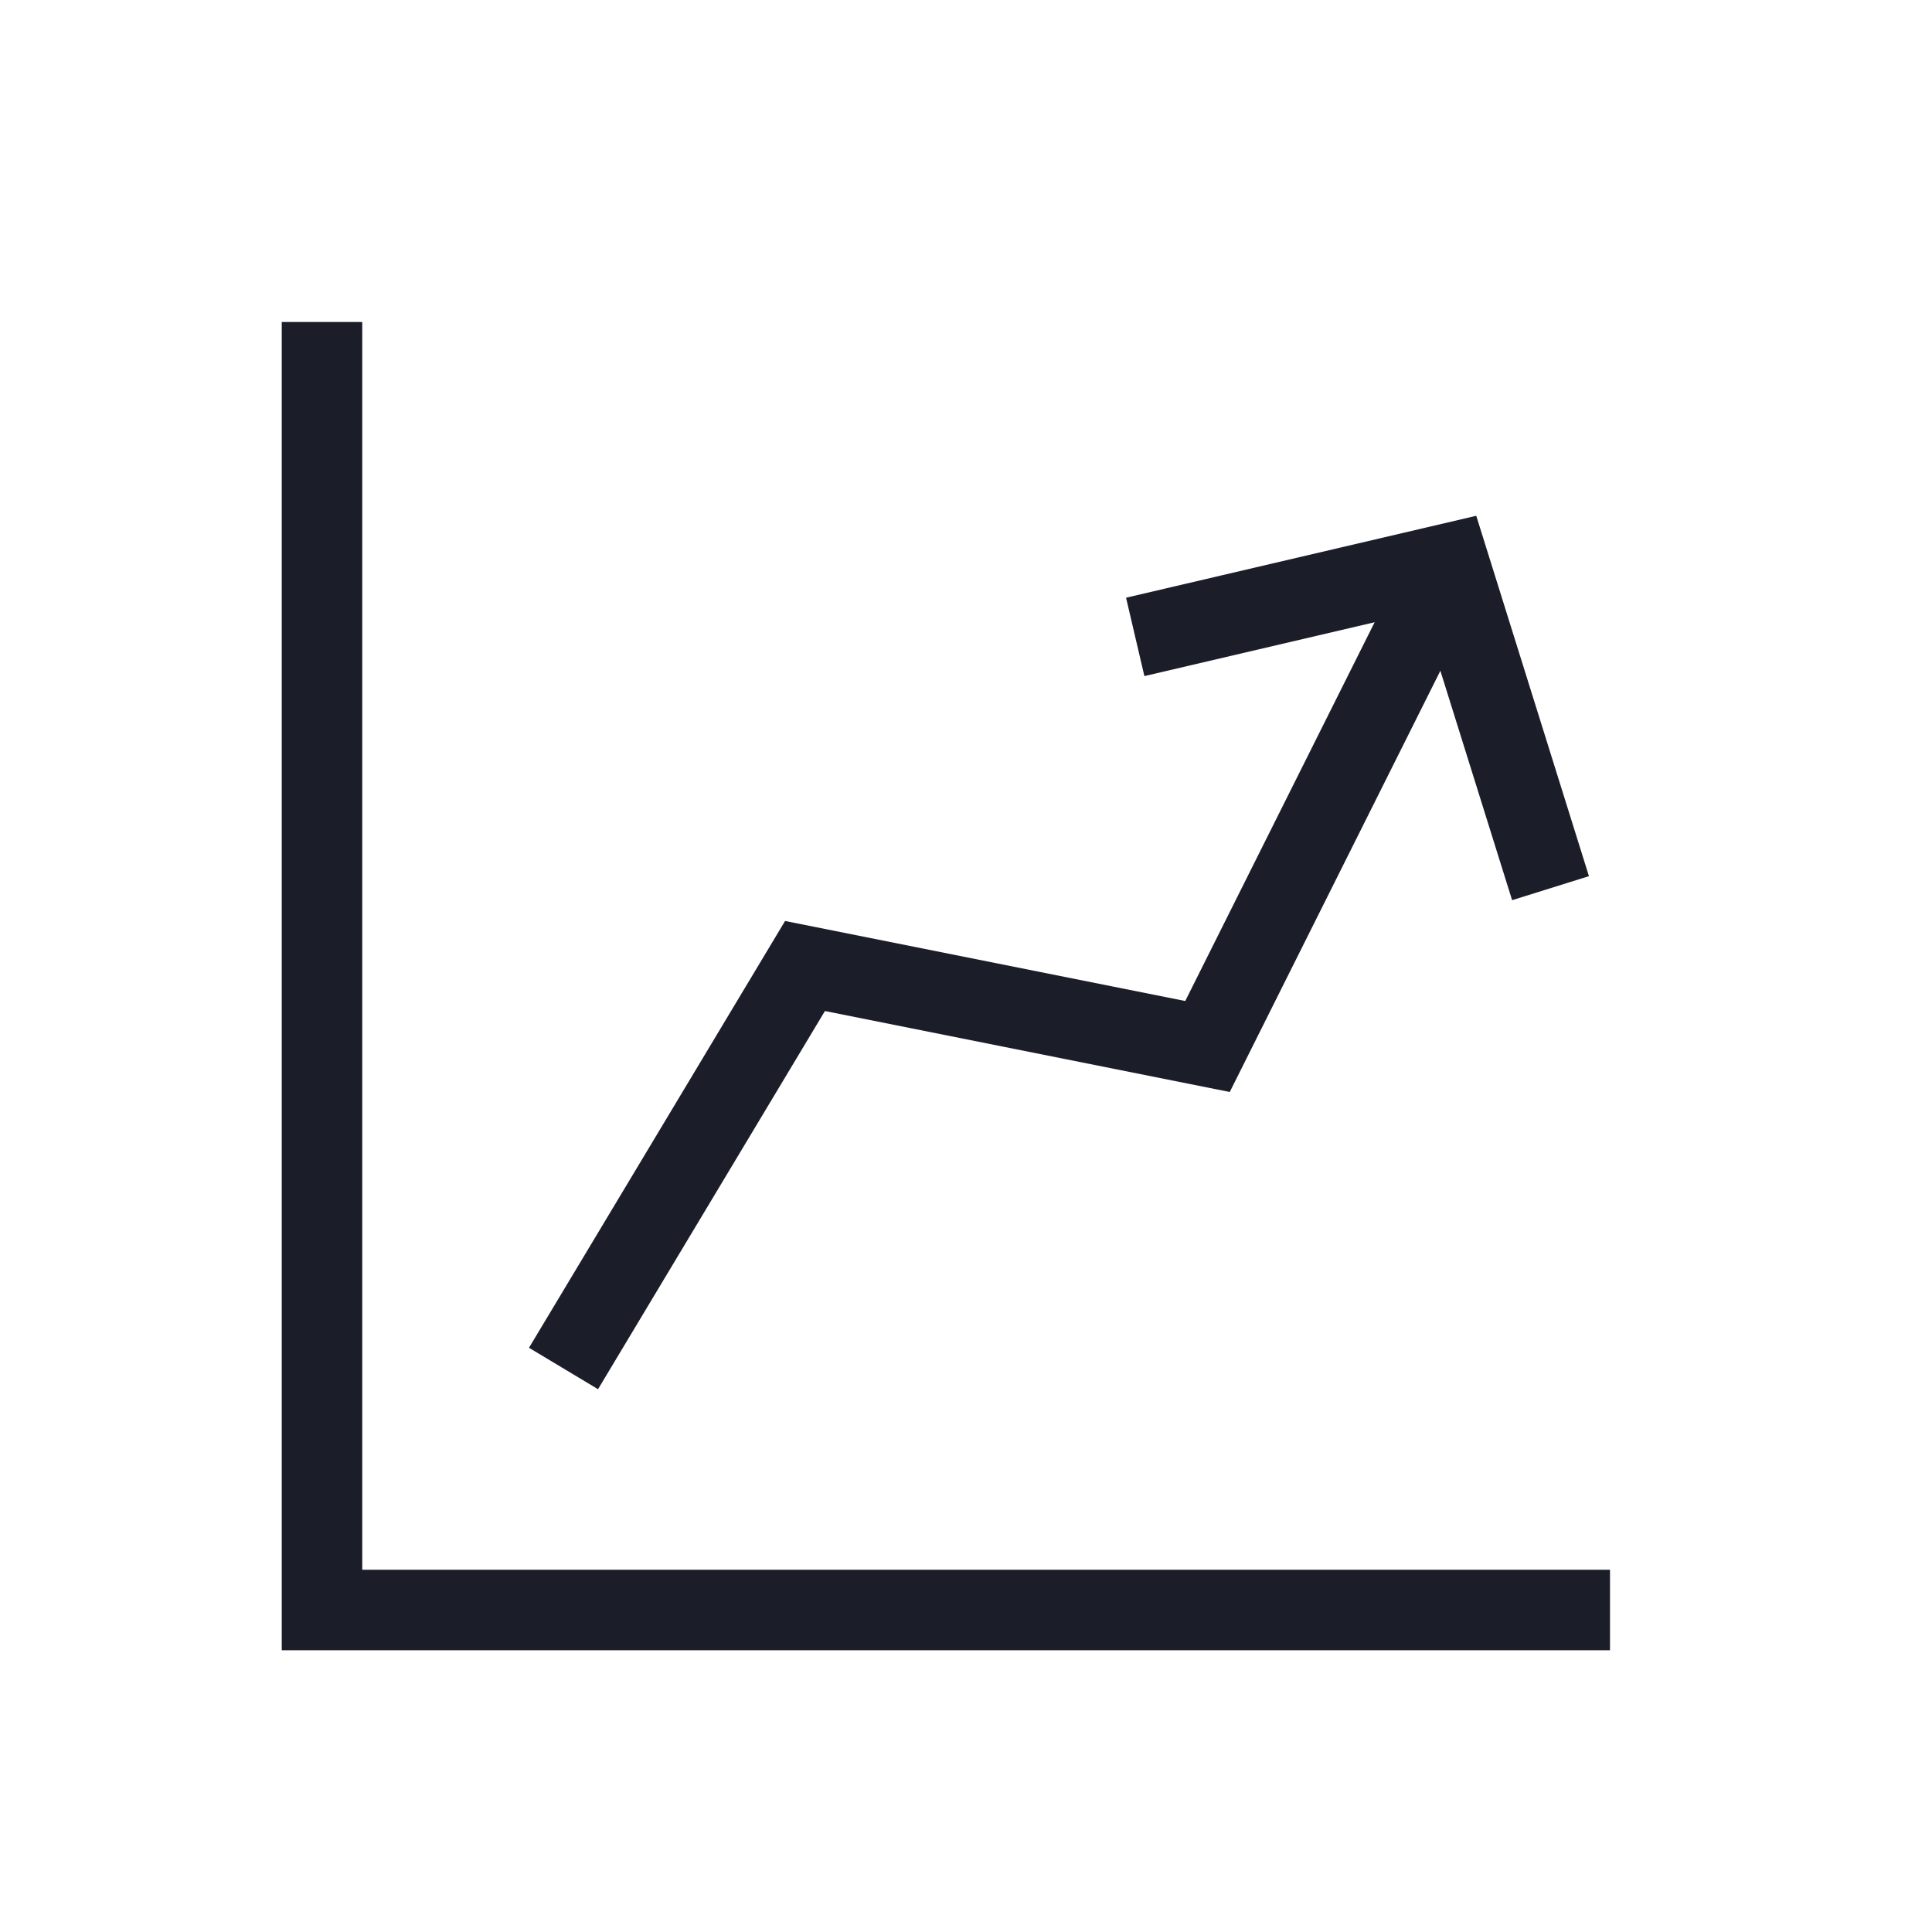<?xml version="1.0" encoding="UTF-8"?>
<svg width="24px" height="24px" viewBox="0 0 24 24" version="1.1" xmlns="http://www.w3.org/2000/svg" xmlns:xlink="http://www.w3.org/1999/xlink">
    <title>Charts</title>
    <g id="Style-Guide-&amp;-Assets" stroke="none" stroke-width="1" fill="none" fill-rule="evenodd">
        <g id="UI-Style-Guide" transform="translate(-823, -2034)">
            <g id="Icons" transform="translate(70, 1962)">
                <g id="Chart" transform="translate(753, 72)">
                    <rect id="Rectangle" x="0" y="0" width="24" height="24"></rect>
                    <g id="Group-15" transform="translate(4, 4)" stroke="#1B1E29">
                        <polyline id="Path" points="16 16 0 16 0 0"></polyline>
                        <polyline id="Path-3" points="3 13 6 8 11 9 14 3"></polyline>
                        <polyline id="Path-2" stroke-linecap="square" points="10.589 3.798 14 3 15.112 6.556"></polyline>
                    </g>
                </g>
            </g>
        </g>
    </g>
</svg>